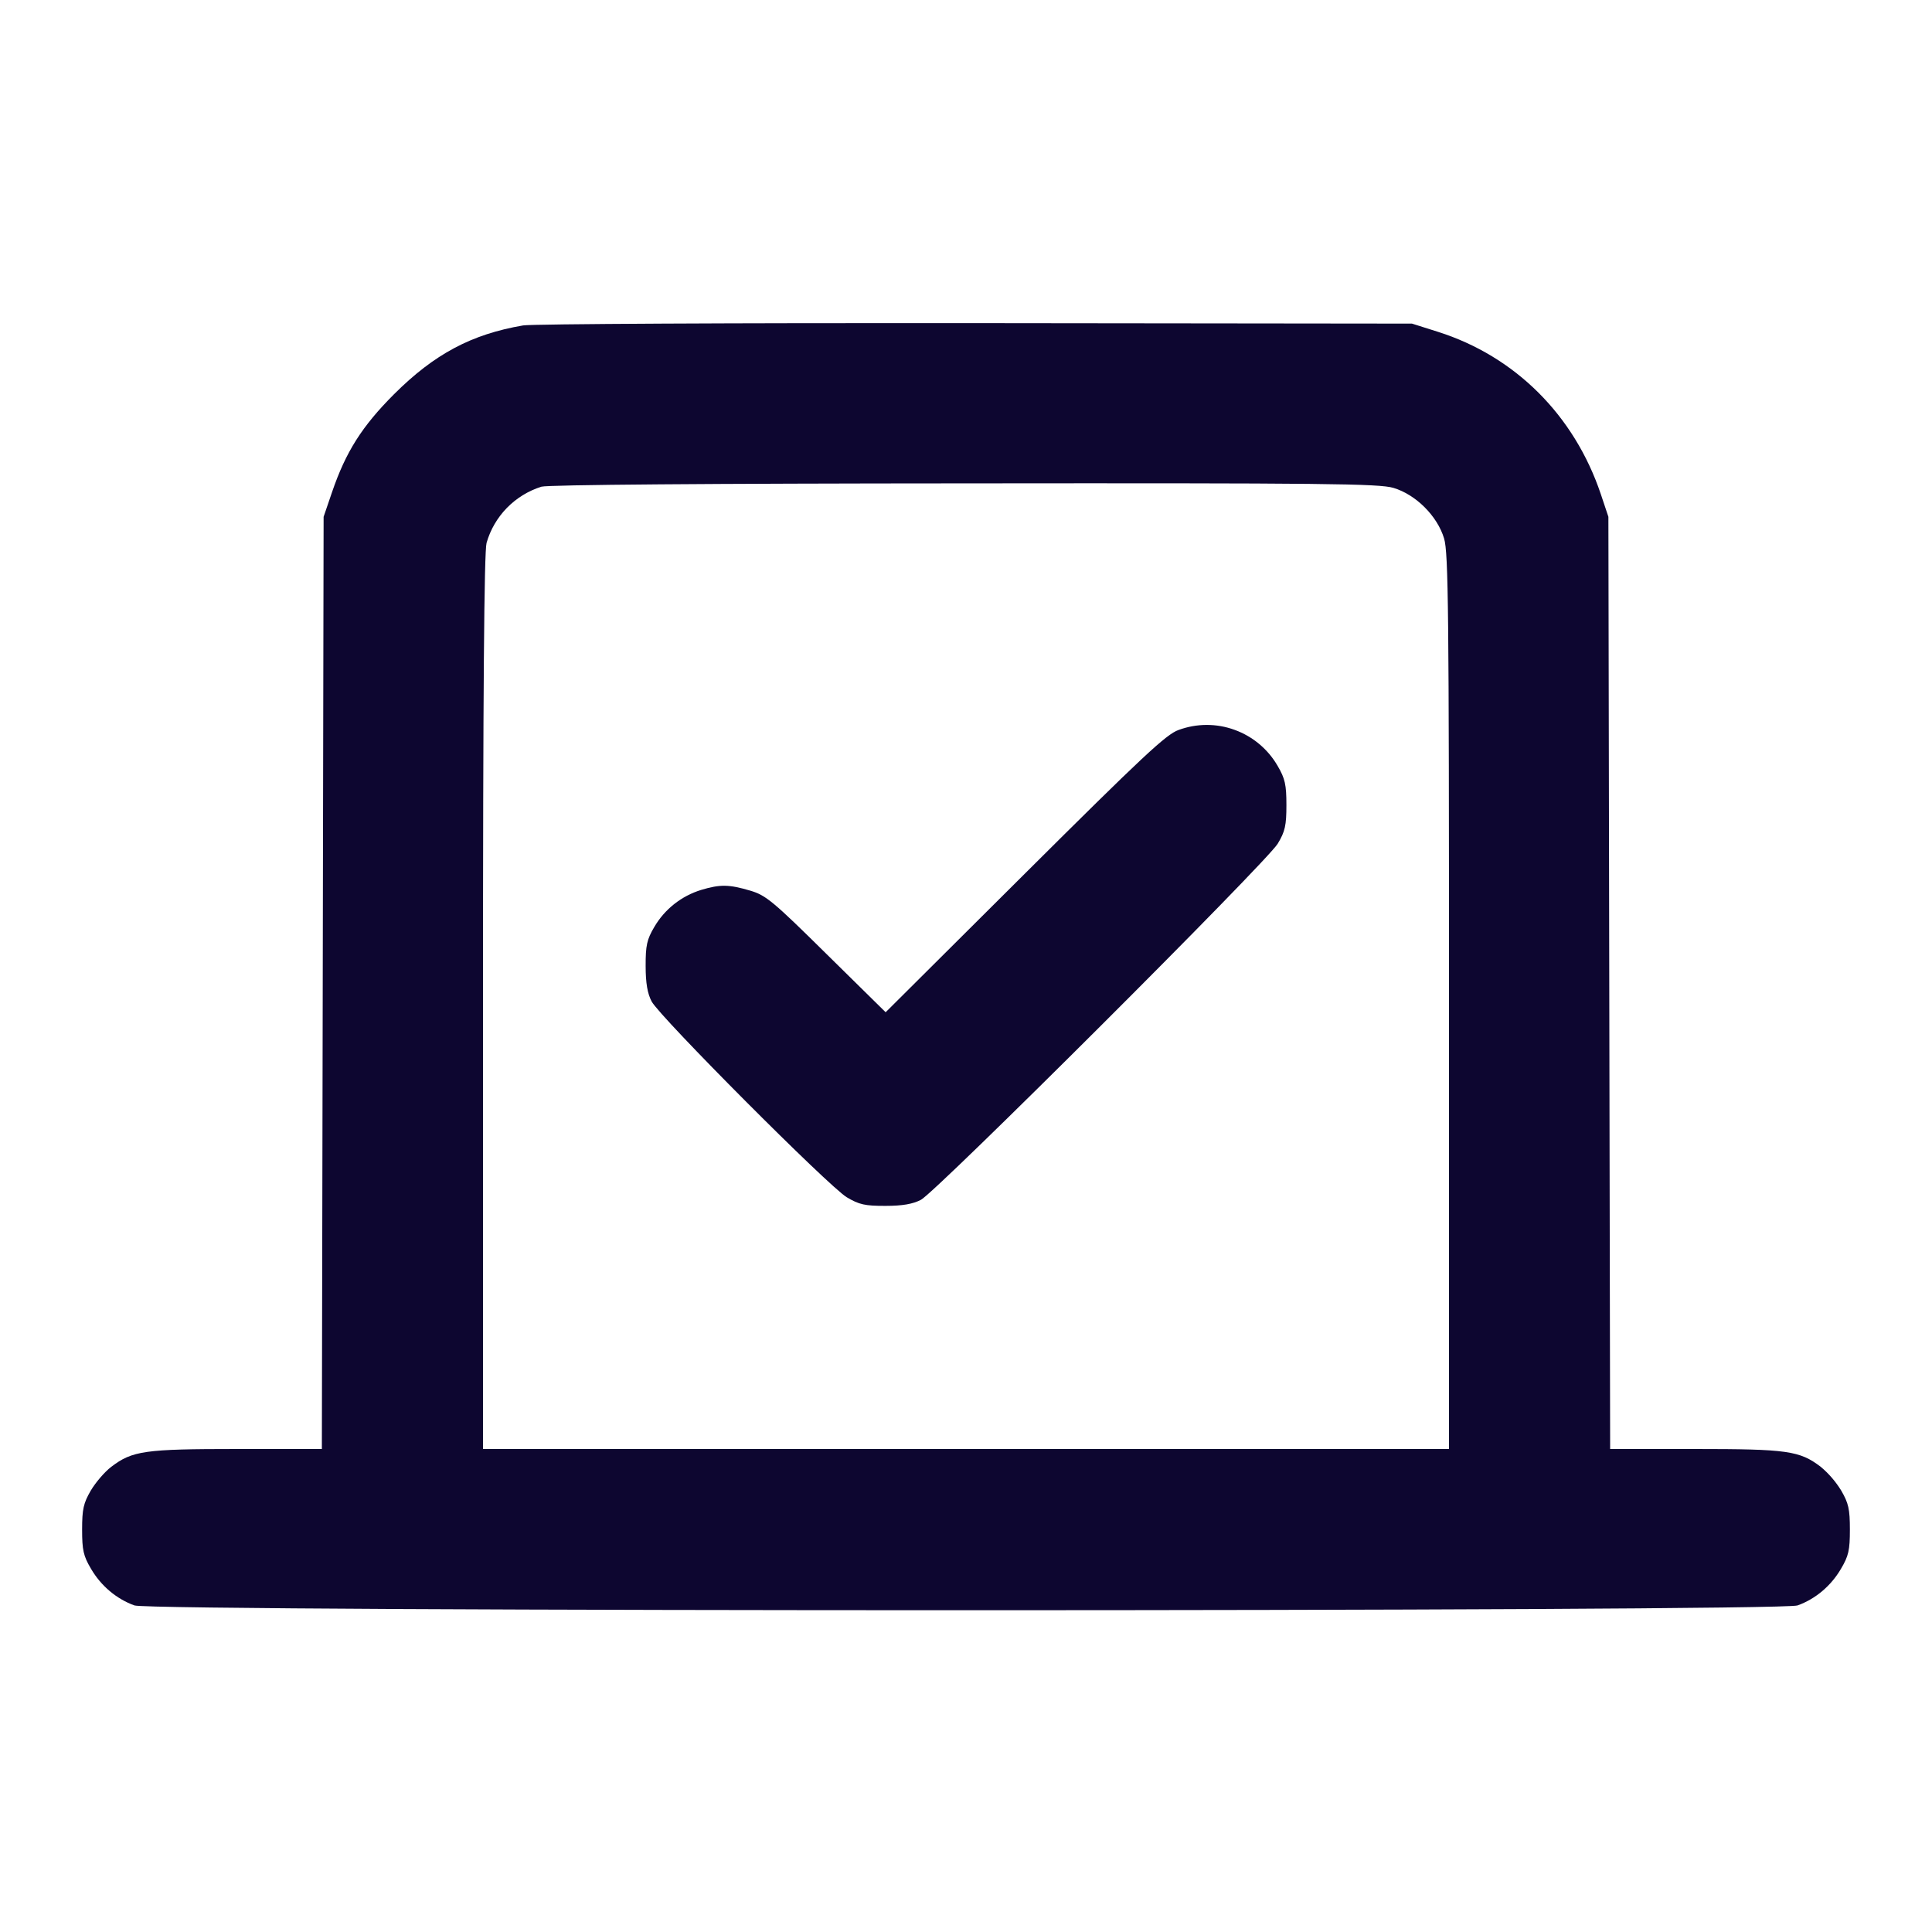<svg width="32" height="32" viewBox="0 0 32 32" fill="none" xmlns="http://www.w3.org/2000/svg">
<path d="M16.16 5.352L23.387 5.36L23.814 5.495C25.094 5.9 26.075 6.877 26.515 8.186L26.64 8.56L26.669 24H28.073C29.604 24 29.808 24.029 30.157 24.295C30.291 24.407 30.405 24.54 30.496 24.688C30.617 24.896 30.64 24.995 30.64 25.334C30.64 25.675 30.619 25.771 30.492 25.985C30.326 26.269 30.068 26.485 29.773 26.591C29.476 26.697 2.524 26.697 2.227 26.591C1.932 26.485 1.674 26.269 1.508 25.985C1.381 25.771 1.36 25.675 1.36 25.334C1.36 24.995 1.383 24.896 1.504 24.688C1.583 24.554 1.736 24.376 1.843 24.295C2.192 24.029 2.396 24 3.927 24H5.331L5.36 8.56L5.5 8.15C5.728 7.484 5.995 7.061 6.528 6.528C7.194 5.864 7.809 5.536 8.665 5.39C8.812 5.365 12.185 5.348 16.16 5.352ZM15.977 8.006C11.759 8.008 9.078 8.029 8.968 8.061C8.751 8.129 8.555 8.25 8.396 8.412C8.238 8.574 8.121 8.774 8.059 8.992C8.019 9.138 8 11.445 8 16.6V24H24V16.596C24 10.124 23.99 9.158 23.919 8.92C23.808 8.548 23.452 8.192 23.08 8.081C22.841 8.01 21.946 8 15.977 8.006ZM19.52 12.091C19.82 11.98 20.15 11.979 20.45 12.089C20.751 12.198 21.004 12.411 21.163 12.688C21.284 12.896 21.307 12.995 21.307 13.334C21.307 13.672 21.285 13.771 21.164 13.973C20.985 14.274 15.509 19.739 15.253 19.873C15.121 19.942 14.949 19.973 14.667 19.973C14.327 19.974 14.23 19.952 14.026 19.831C13.728 19.653 10.929 16.844 10.793 16.587C10.724 16.455 10.694 16.284 10.694 16C10.693 15.66 10.714 15.562 10.837 15.354C11.009 15.059 11.287 14.84 11.613 14.74C11.928 14.645 12.076 14.648 12.427 14.752C12.687 14.829 12.804 14.927 13.69 15.802L14.669 16.766L16.975 14.47C18.927 12.527 19.317 12.162 19.52 12.091Z" fill="#0D0630"/>
</svg>
